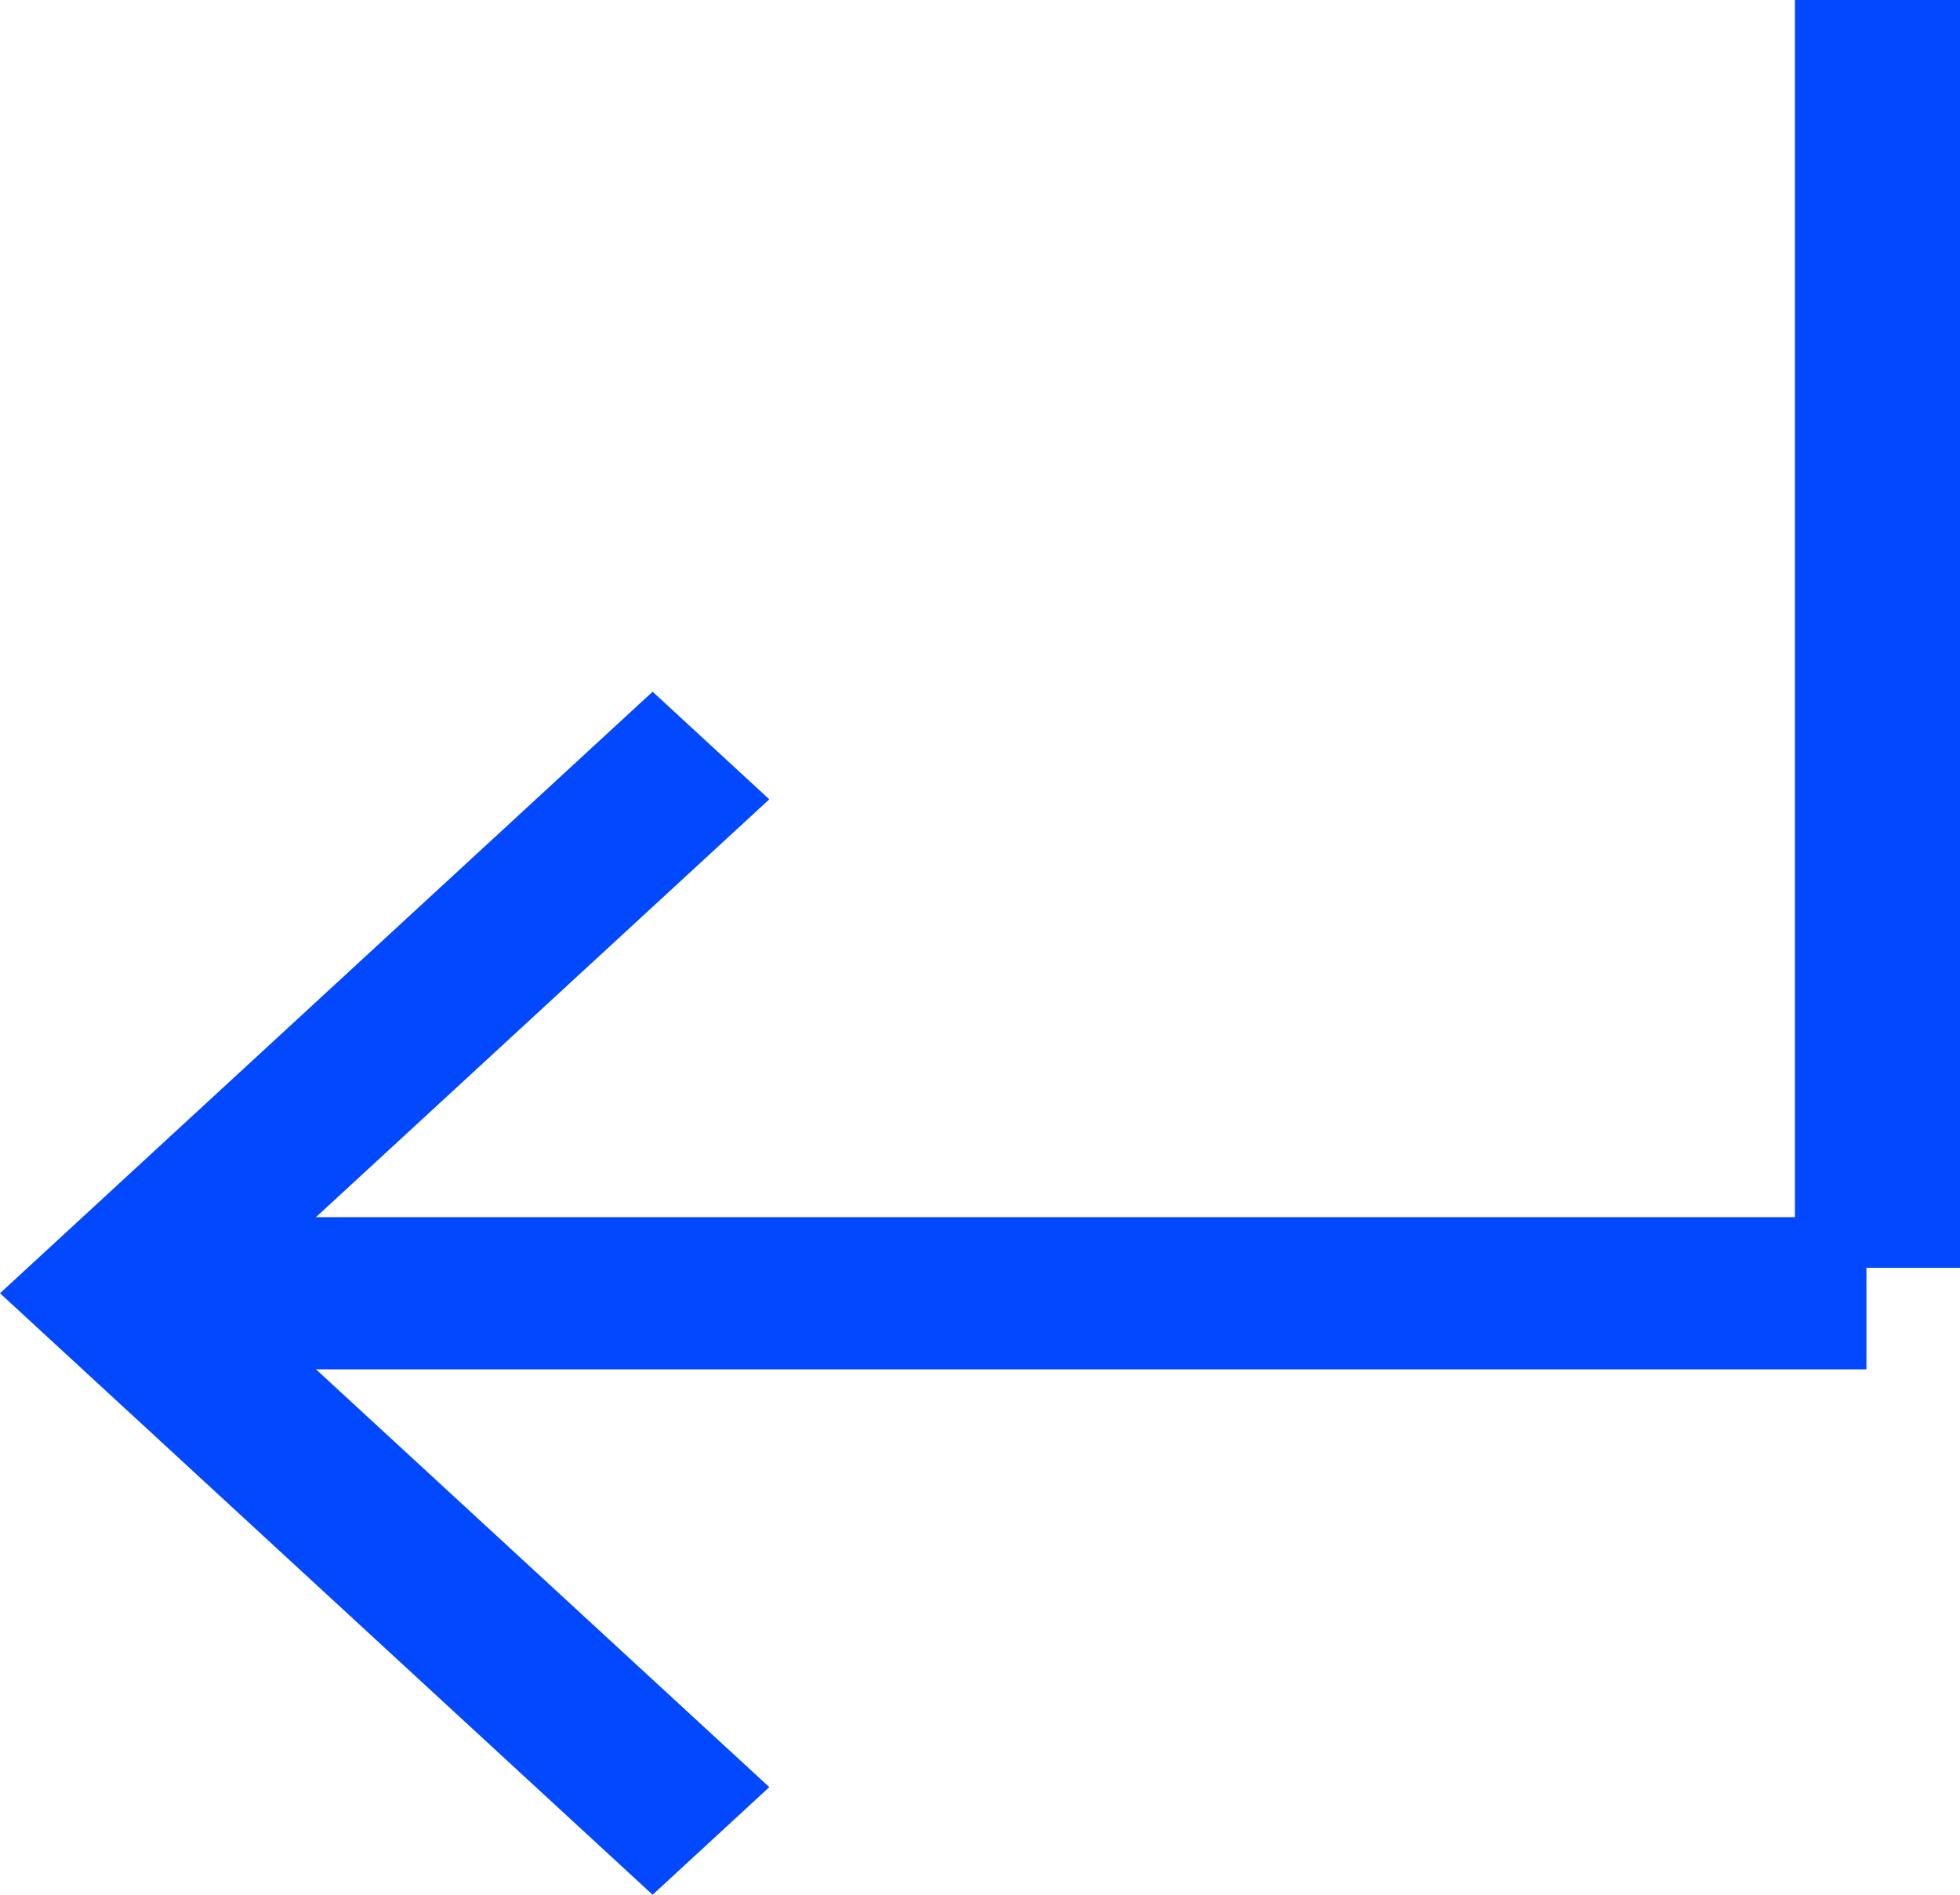 <?xml version="1.0" encoding="UTF-8"?> <svg xmlns="http://www.w3.org/2000/svg" width="30" height="29" viewBox="0 0 30 29" fill="none"> <path fill-rule="evenodd" clip-rule="evenodd" d="M27.473 0H30V19.405H28.568V20.958H4.836L11.775 27.353L9.989 29L-1.07288e-06 19.794L9.989 10.587L11.775 12.234L4.836 18.629H27.473V0Z" fill="#0148FF"></path> </svg> 